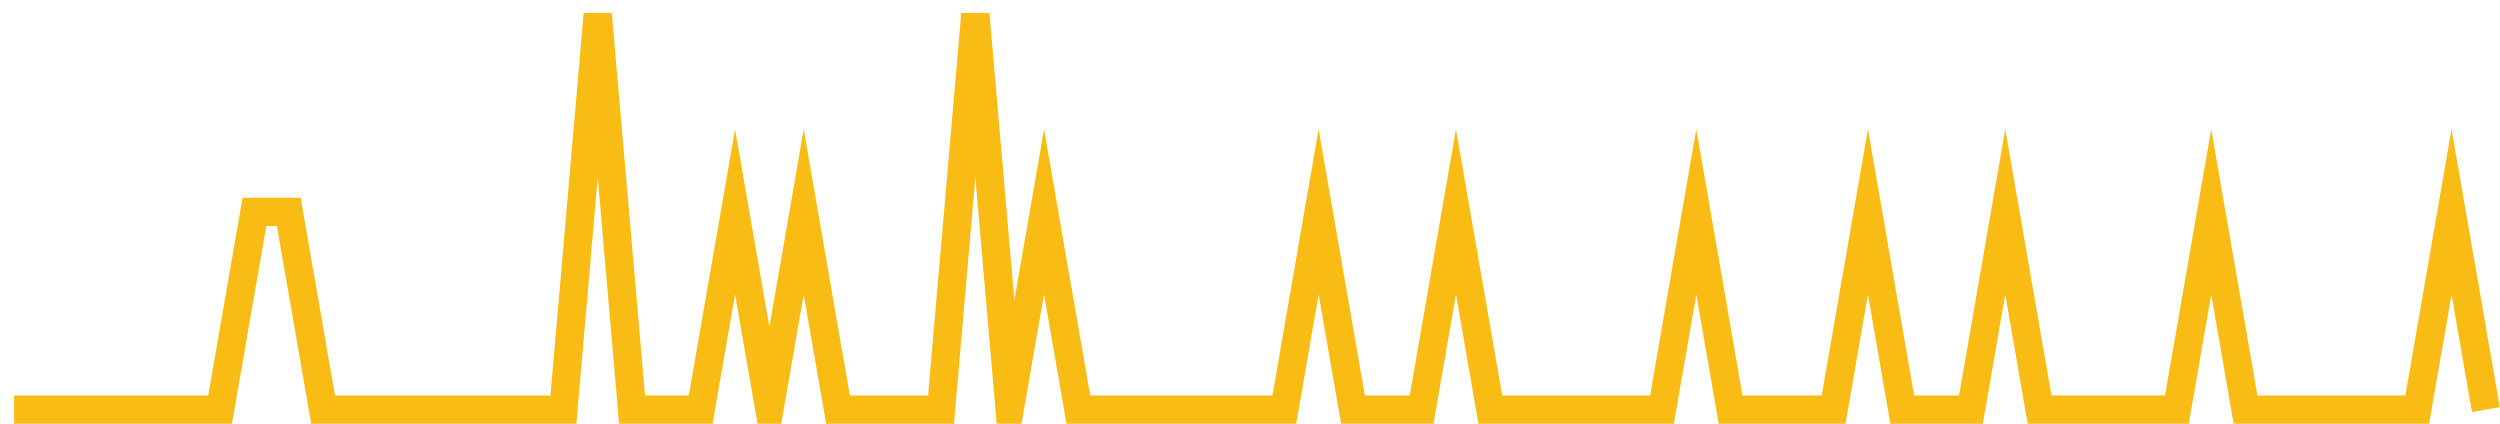 <?xml version="1.0" encoding="UTF-8"?>
<svg xmlns="http://www.w3.org/2000/svg" xmlns:xlink="http://www.w3.org/1999/xlink" width="177pt" height="30pt" viewBox="0 0 177 30" version="1.1">
<g id="surface13292571">
<path style="fill:none;stroke-width:2;stroke-linecap:butt;stroke-linejoin:miter;stroke:rgb(97.647%,73.725%,8.235%);stroke-opacity:1;stroke-miterlimit:10;" d="M 1 29 L 15.582 29 L 18.016 15 L 20.445 15 L 22.875 29 L 39.891 29 L 42.32 1 L 44.75 29 L 49.609 29 L 52.043 15 L 54.473 29 L 56.902 15 L 59.332 29 L 66.625 29 L 69.055 1 L 71.484 29 L 73.918 15 L 76.348 29 L 90.93 29 L 93.359 15 L 95.793 29 L 100.652 29 L 103.082 15 L 105.516 29 L 117.668 29 L 120.098 15 L 122.527 29 L 129.82 29 L 132.25 15 L 134.68 29 L 139.543 29 L 141.973 15 L 144.402 29 L 154.125 29 L 156.555 15 L 158.984 29 L 171.141 29 L 173.57 15 L 176 29 "/>
</g>
</svg>
